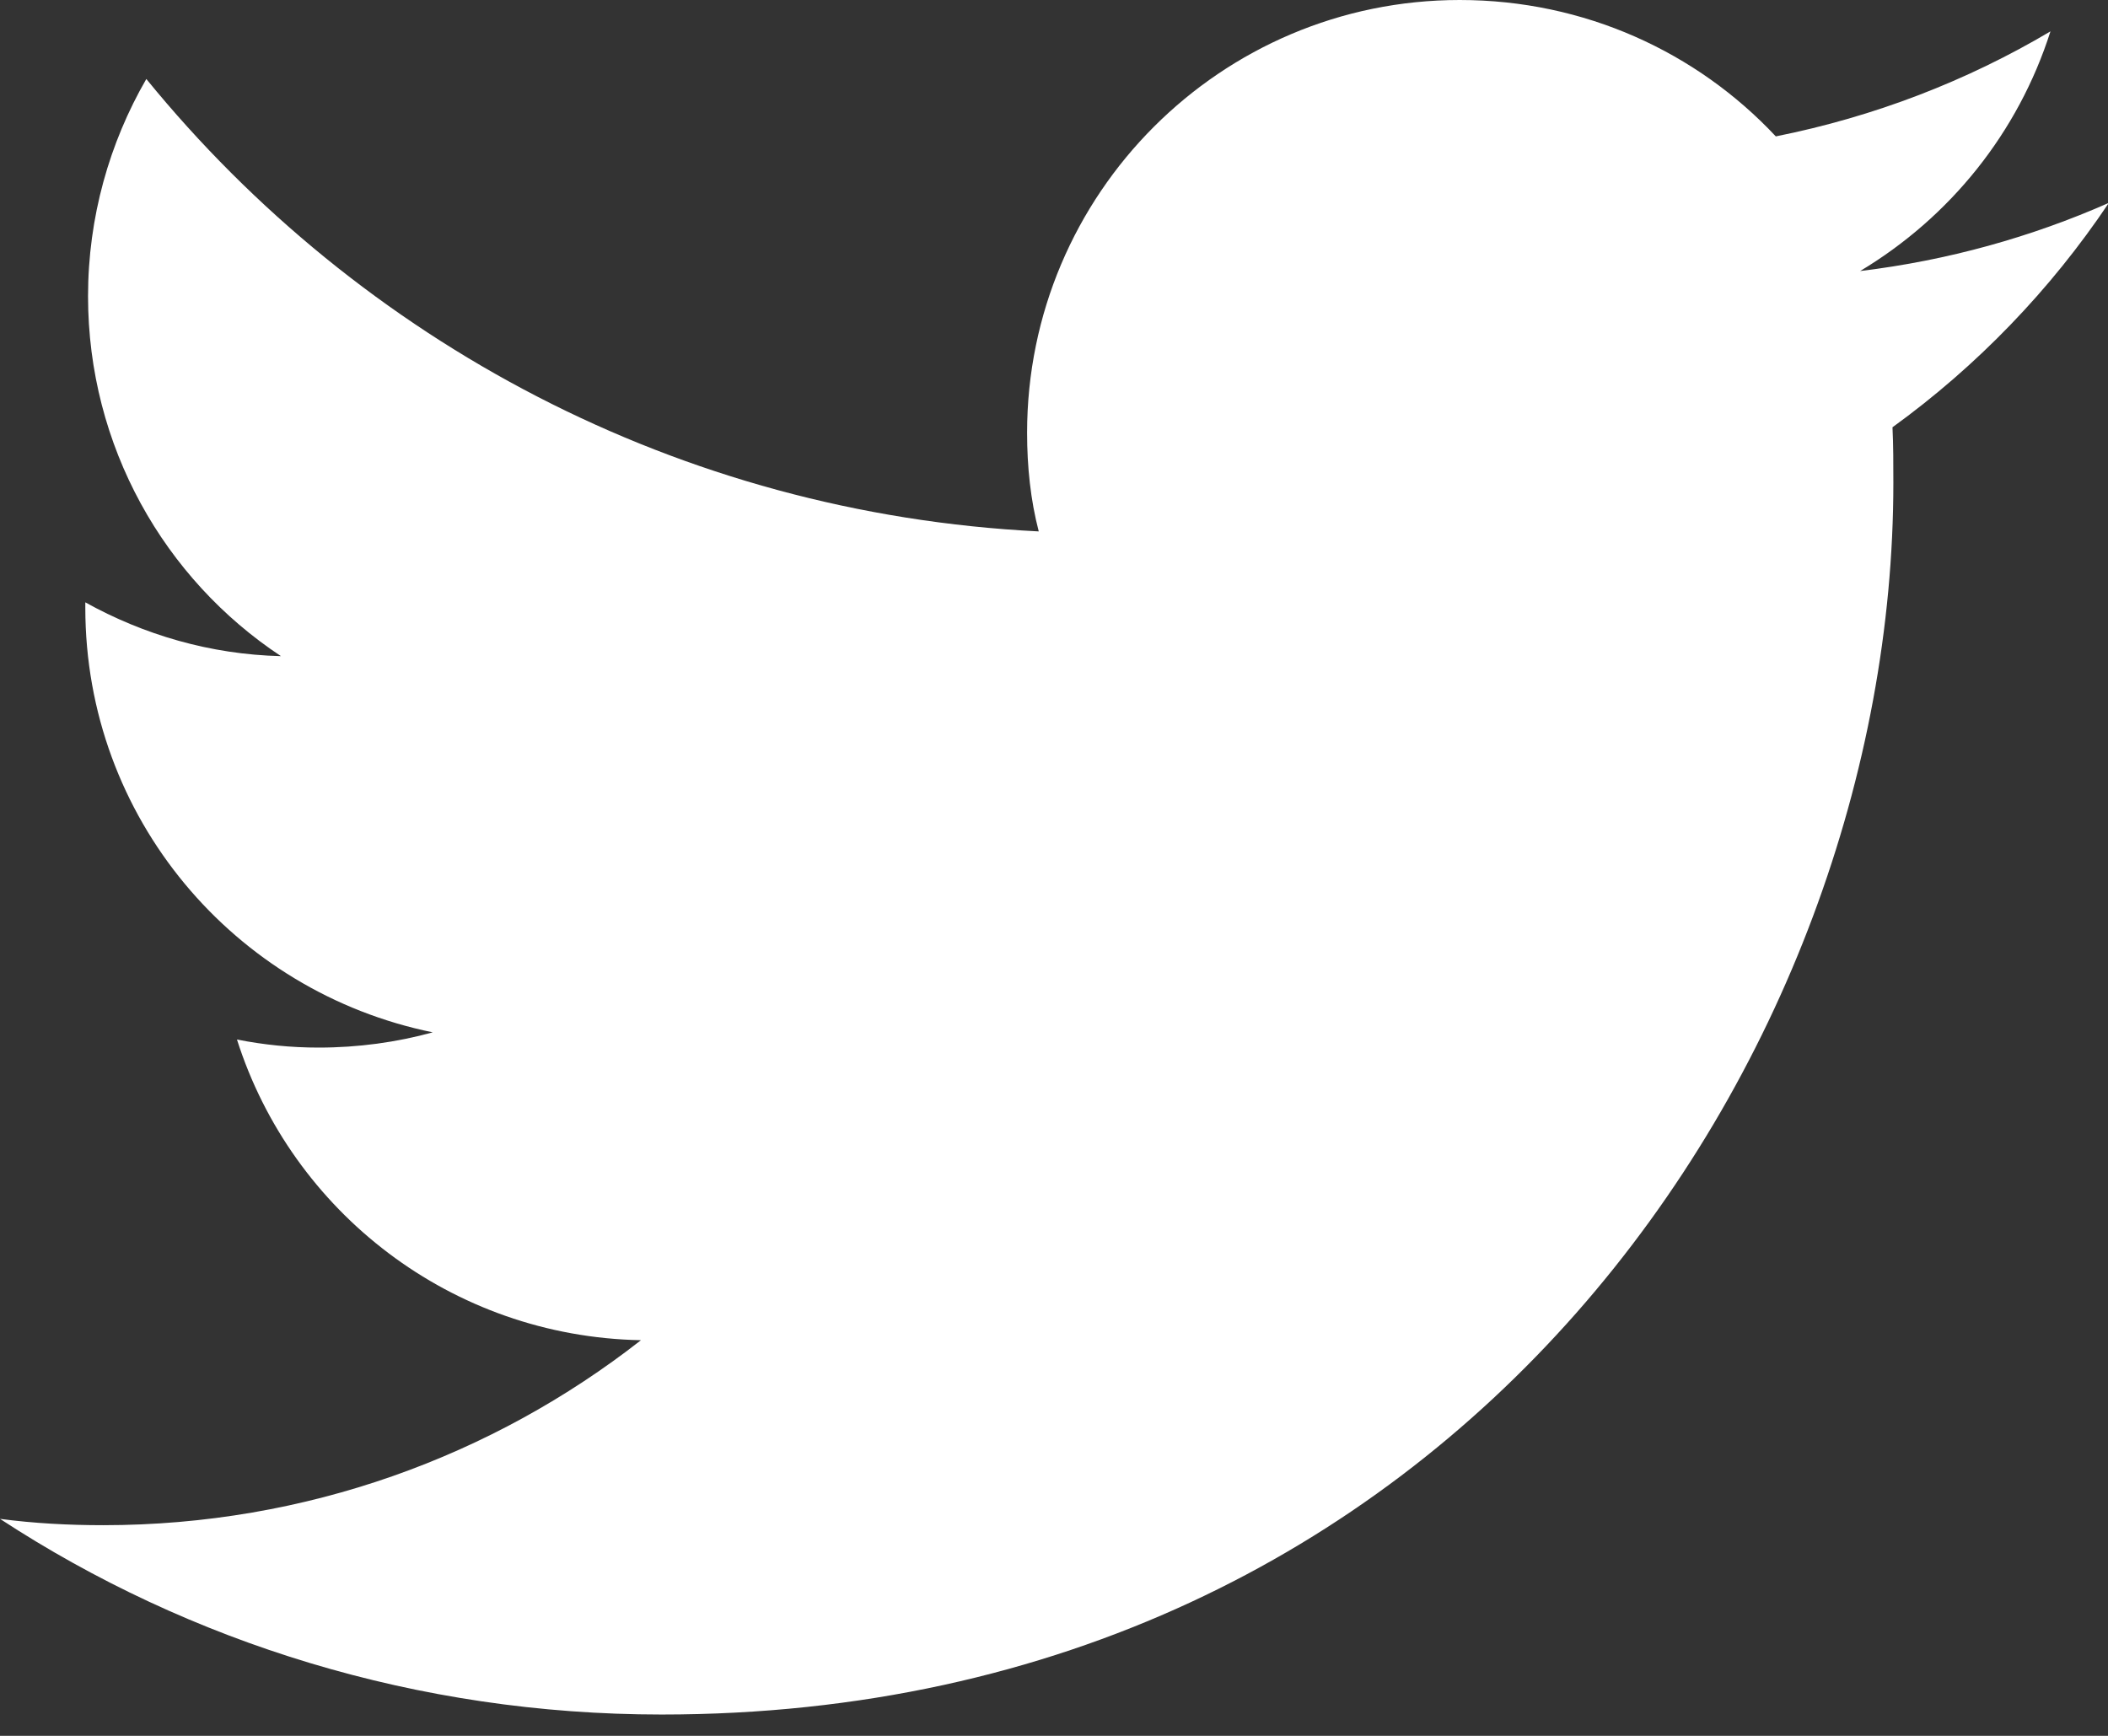 <svg width="17" height="14" viewBox="0 0 17 14" fill="none" xmlns="http://www.w3.org/2000/svg">
<rect x="0" y="0" width="17" height="14" fill="#333333" stroke="none"/>
<path d="M5.336 13.828C11.758 13.828 15.269 8.507 15.269 3.895C15.269 3.743 15.269 3.591 15.262 3.446C15.942 2.954 16.536 2.339 17.007 1.636C16.384 1.911 15.711 2.1 15.001 2.186C15.725 1.752 16.275 1.072 16.536 0.253C15.863 0.652 15.117 0.941 14.321 1.1C13.684 0.42 12.778 0 11.772 0C9.846 0 8.283 1.564 8.283 3.49C8.283 3.765 8.311 4.033 8.377 4.286C5.473 4.141 2.903 2.751 1.18 0.637C0.883 1.151 0.71 1.752 0.71 2.389C0.71 3.598 1.325 4.67 2.266 5.292C1.694 5.278 1.158 5.119 0.688 4.858C0.688 4.872 0.688 4.887 0.688 4.901C0.688 6.596 1.89 8 3.49 8.326C3.2 8.406 2.889 8.449 2.57 8.449C2.346 8.449 2.129 8.427 1.911 8.384C2.353 9.774 3.642 10.78 5.169 10.809C3.975 11.743 2.469 12.301 0.833 12.301C0.55 12.301 0.275 12.286 0 12.25C1.528 13.249 3.367 13.828 5.336 13.828Z" fill="white"/>
</svg>

